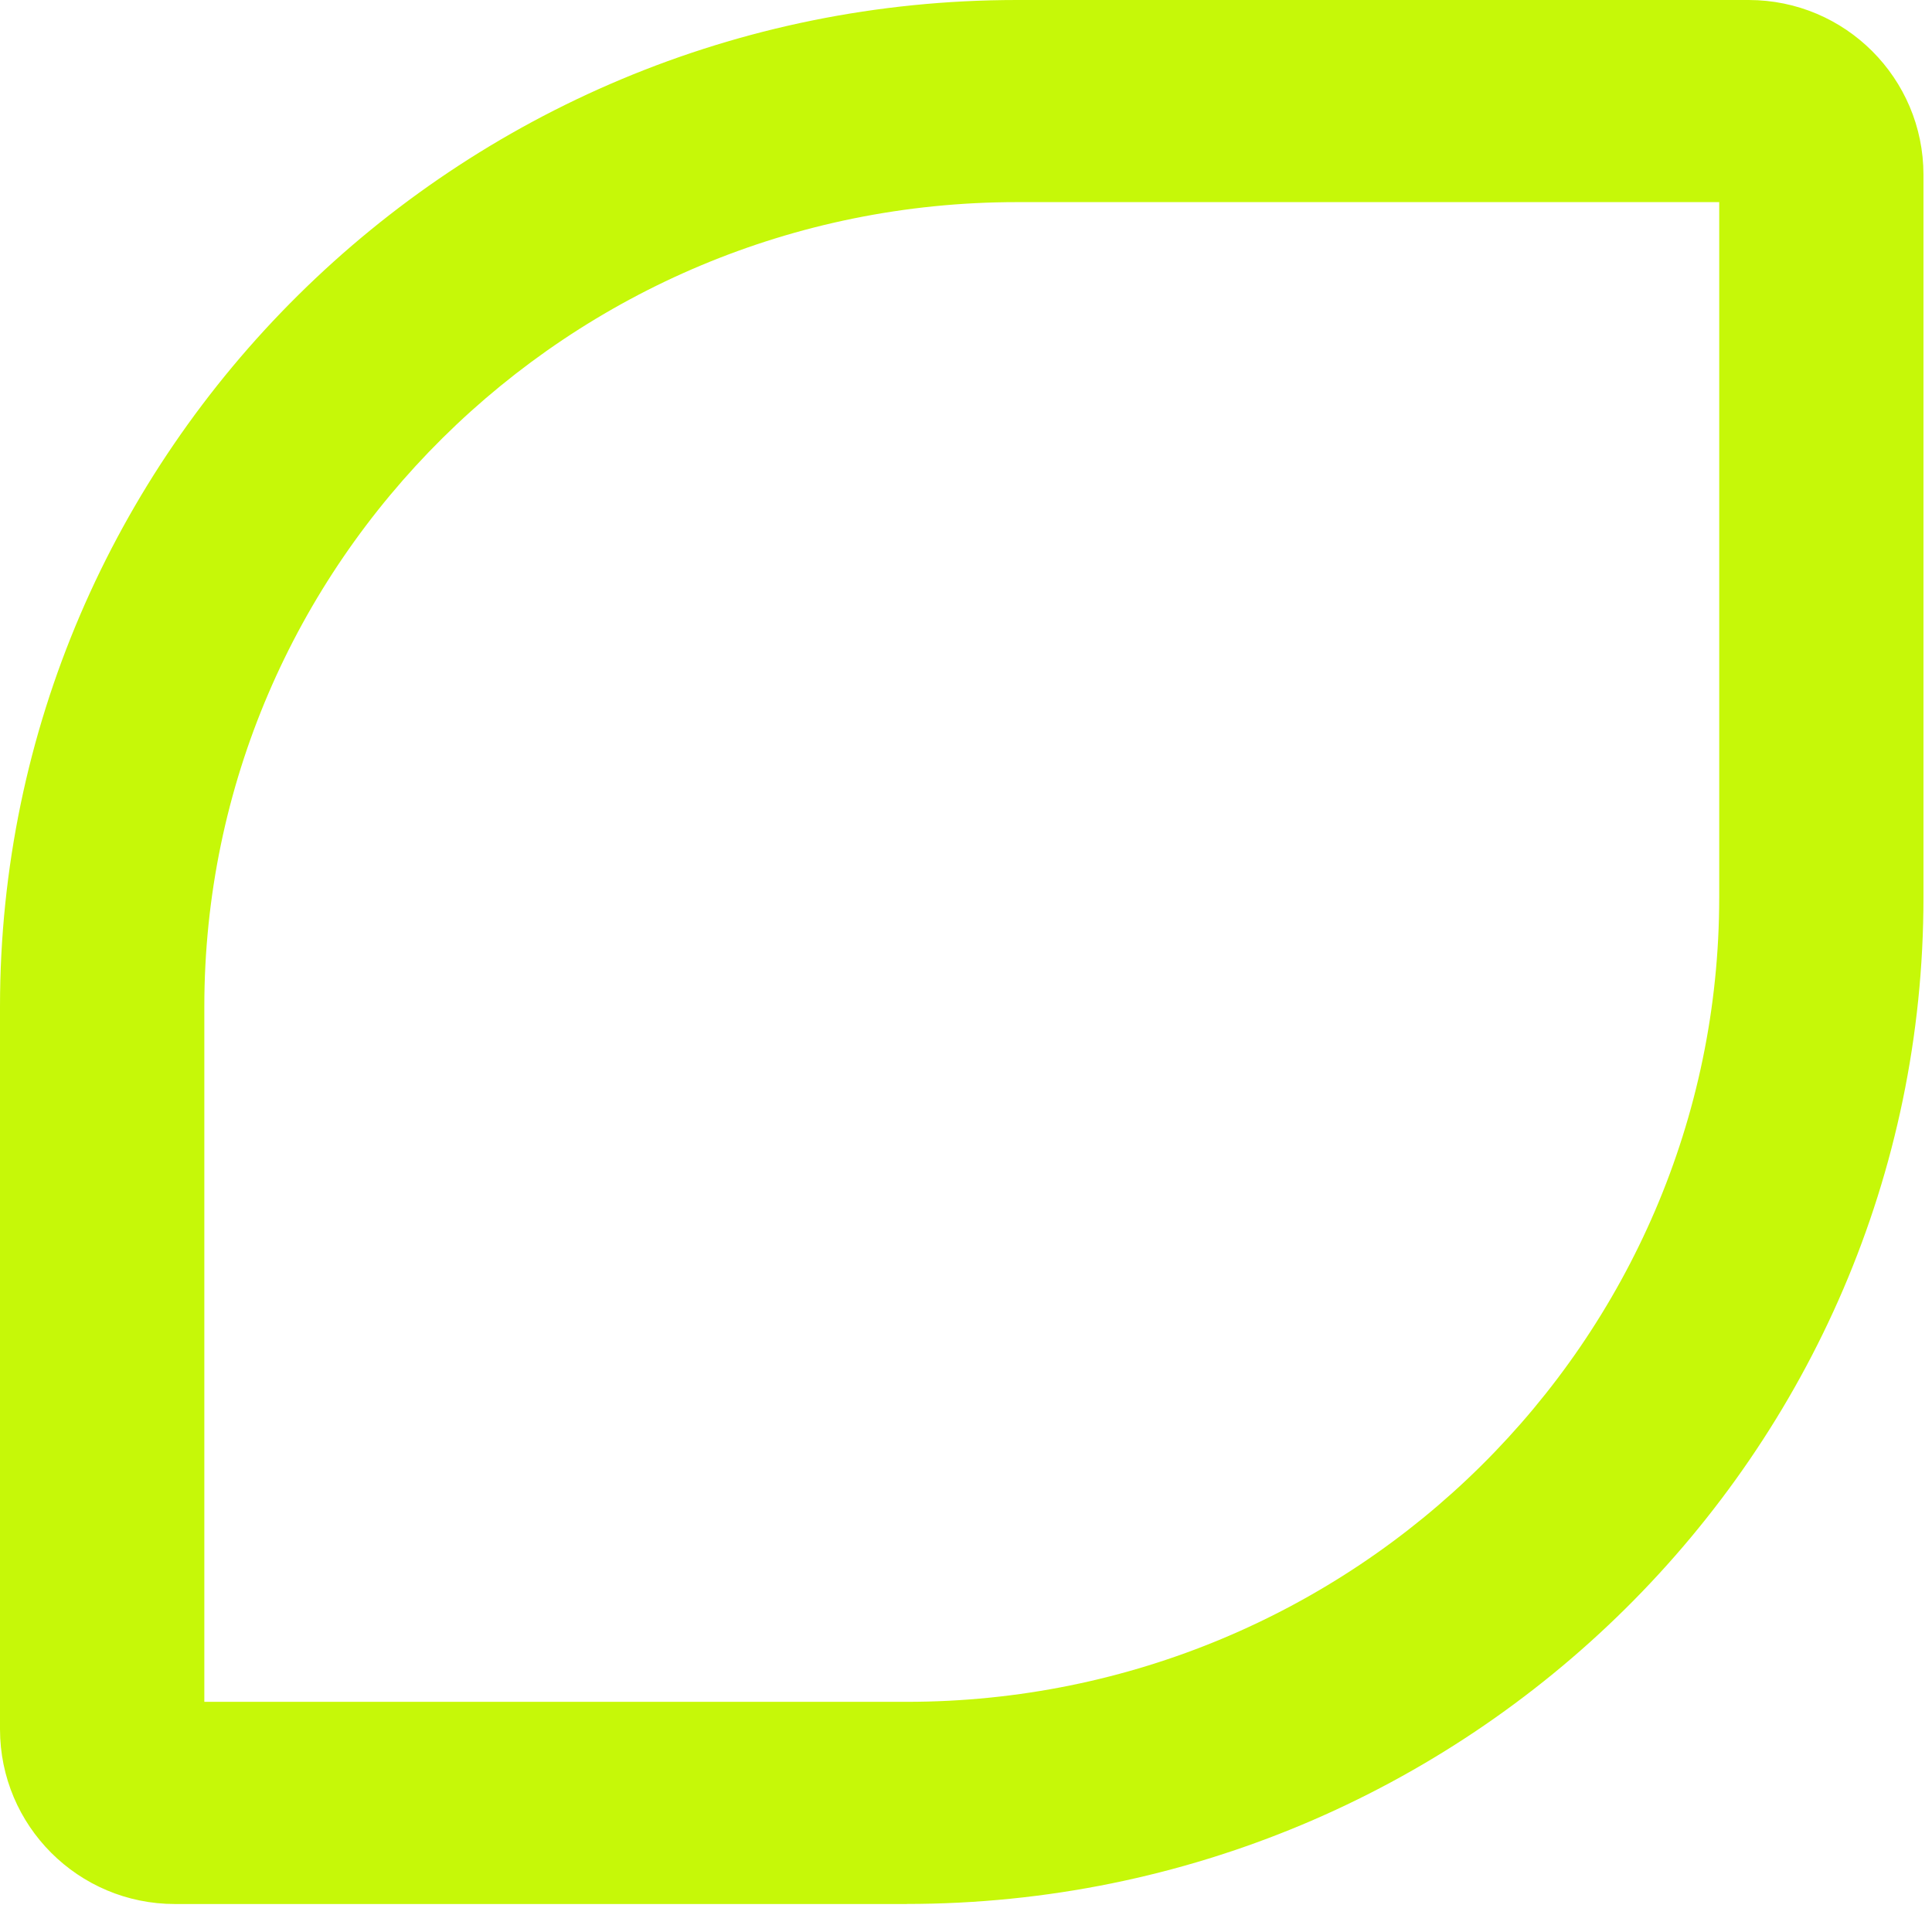 <svg width="29" height="29" viewBox="0 0 29 29" fill="none" xmlns="http://www.w3.org/2000/svg">
<path d="M13.608 28.58H2.625C1.175 28.58 0 27.405 0 25.955V15.11C0 6.778 6.847 -0 15.264 -0H26.247C27.697 -0 28.872 1.175 28.872 2.624V13.47C28.872 21.802 22.024 28.579 13.608 28.579L13.608 28.58ZM3.066 25.545C-1.051 25.545 13.608 25.545 13.608 25.545C20.334 25.545 25.806 20.129 25.806 13.47V3.034H15.264C8.538 3.034 3.067 8.451 3.067 15.11V25.544C3.067 25.544 3.066 25.545 3.066 25.545Z" fill="#C6F808"/>
</svg>
